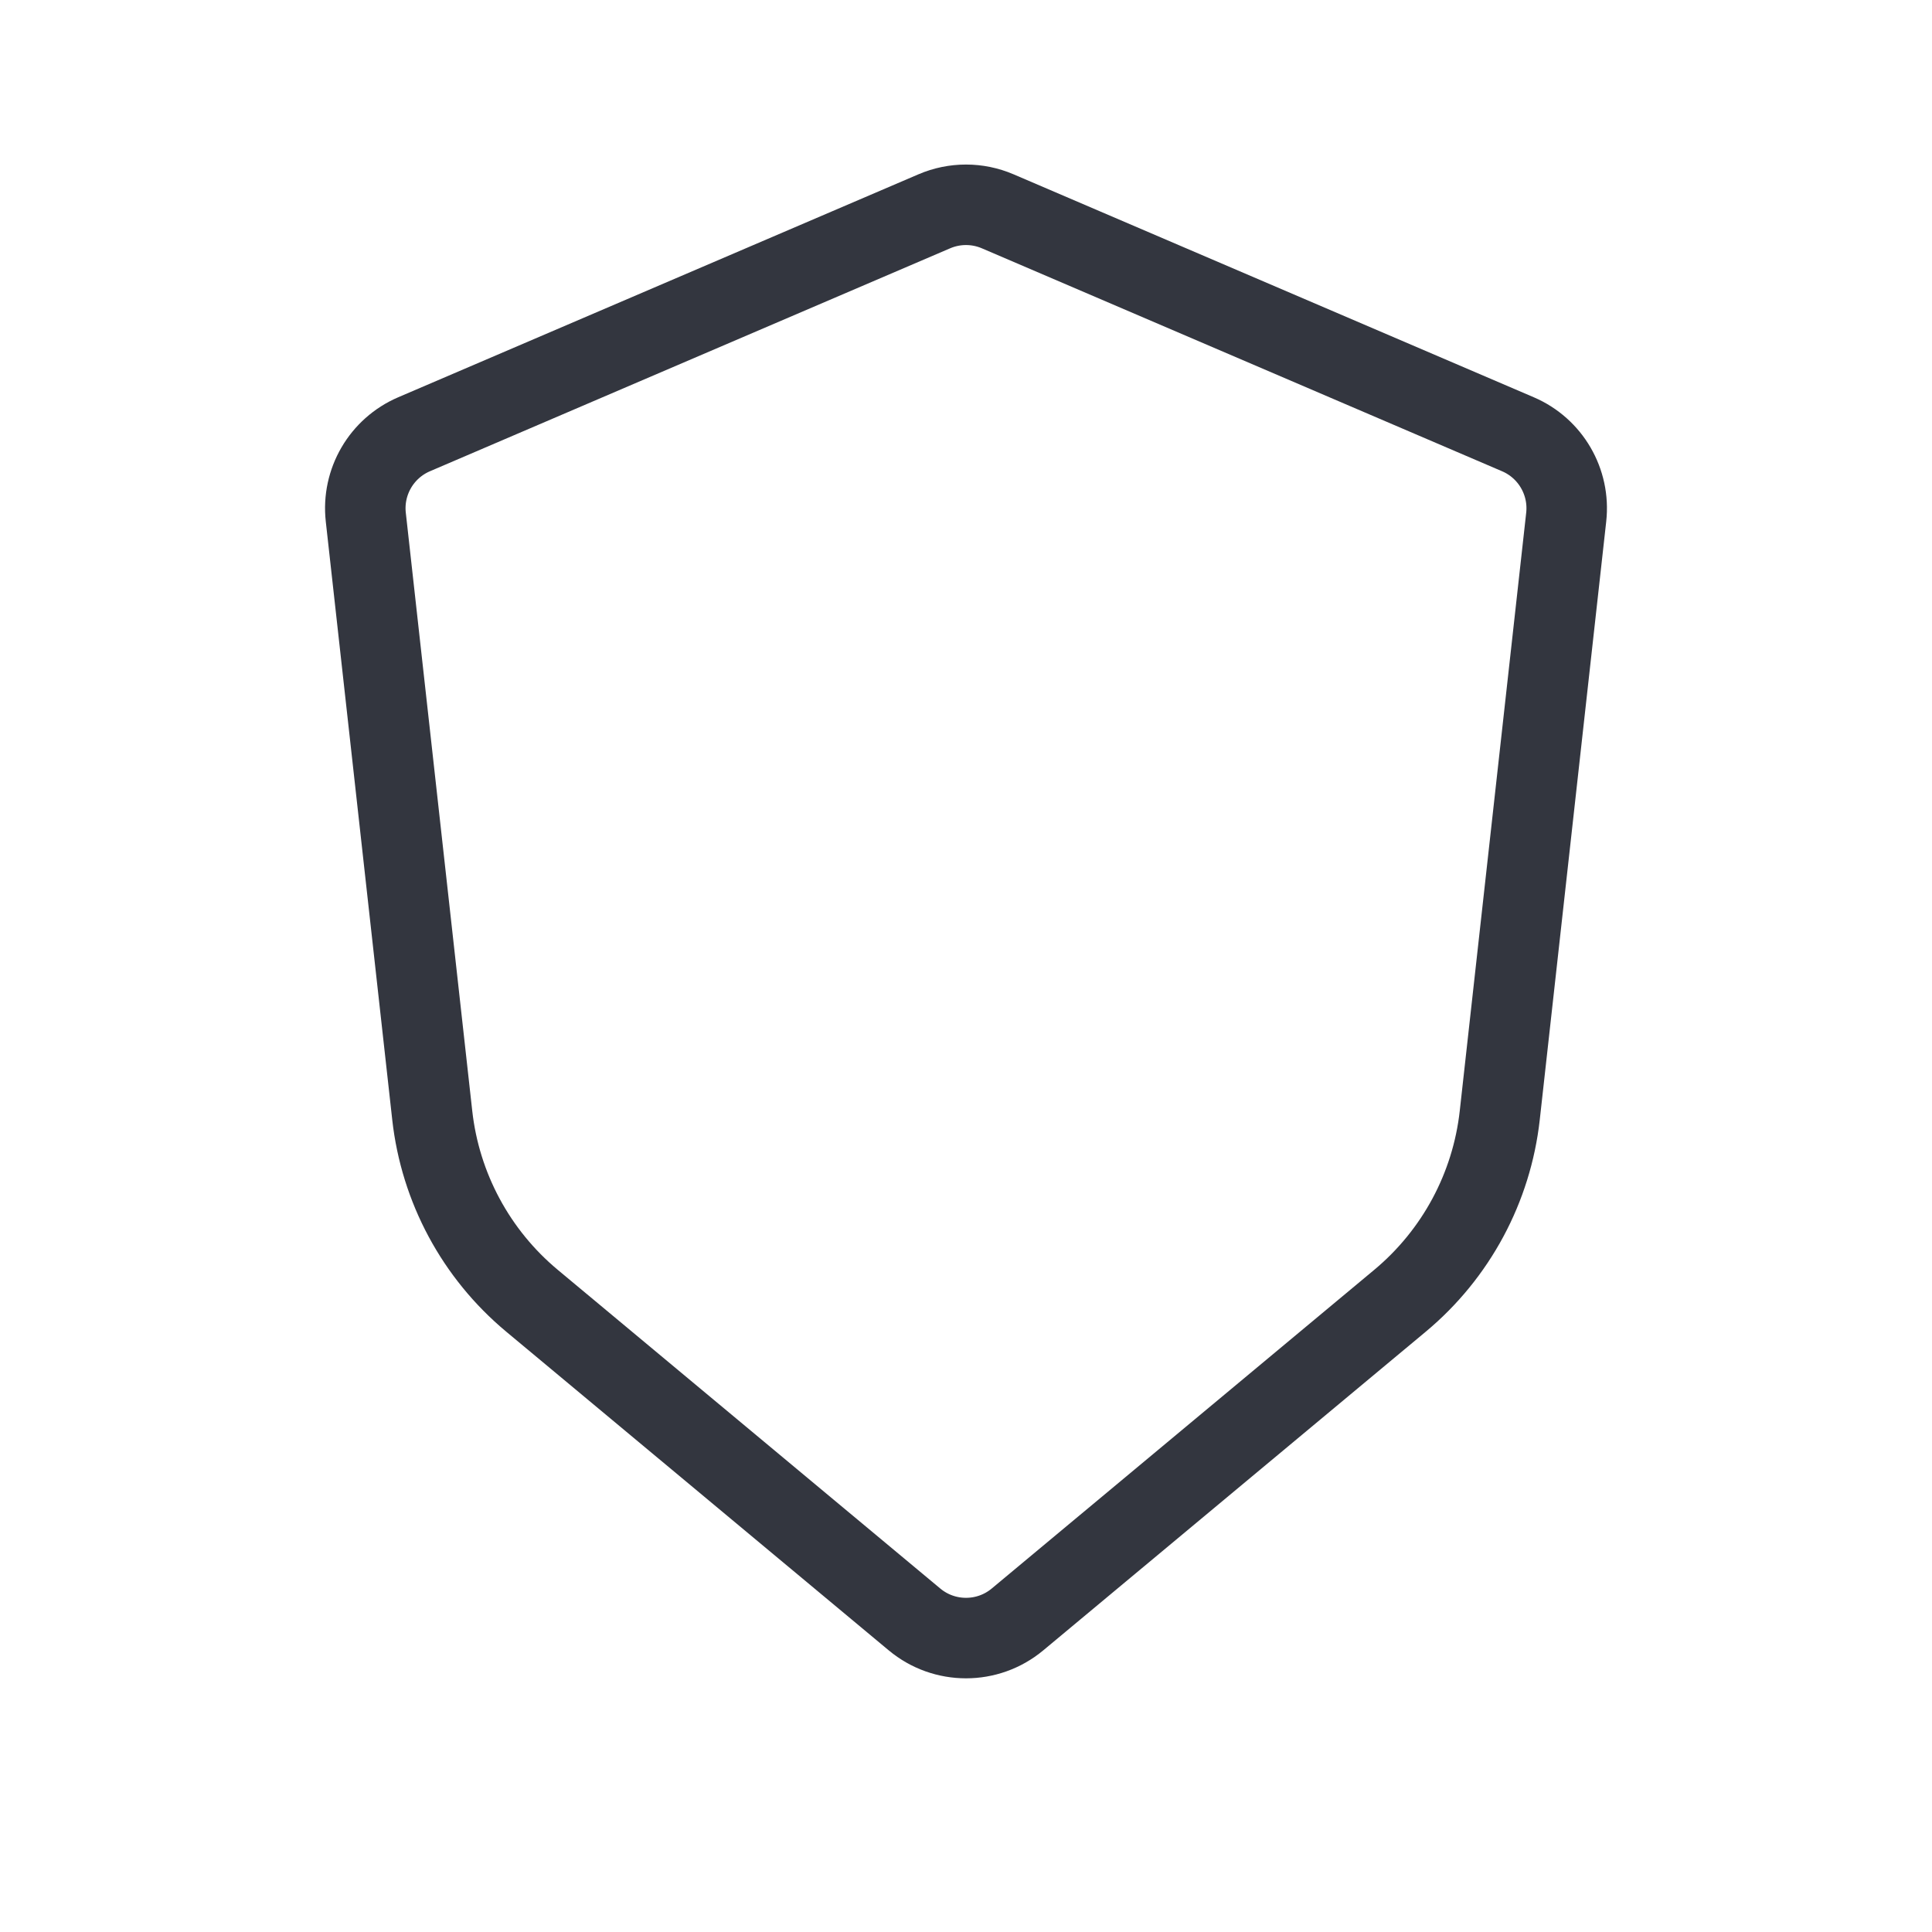 <svg width="48" height="48" viewBox="0 0 48 48" fill="none" xmlns="http://www.w3.org/2000/svg">
<path d="M23.212 5.25C23.715 5.034 24.285 5.034 24.788 5.25L37.712 10.789C38.522 11.136 39.009 11.972 38.912 12.848L37.261 27.71C37.061 29.507 36.174 31.157 34.785 32.315L25.28 40.234C24.539 40.852 23.461 40.852 22.72 40.234L13.215 32.315C11.826 31.157 10.939 29.507 10.739 27.71L9.088 12.848C8.991 11.972 9.478 11.136 10.288 10.789L23.212 5.25Z" stroke="#33363F" stroke-width="2" stroke-linecap="round"/>
</svg>
